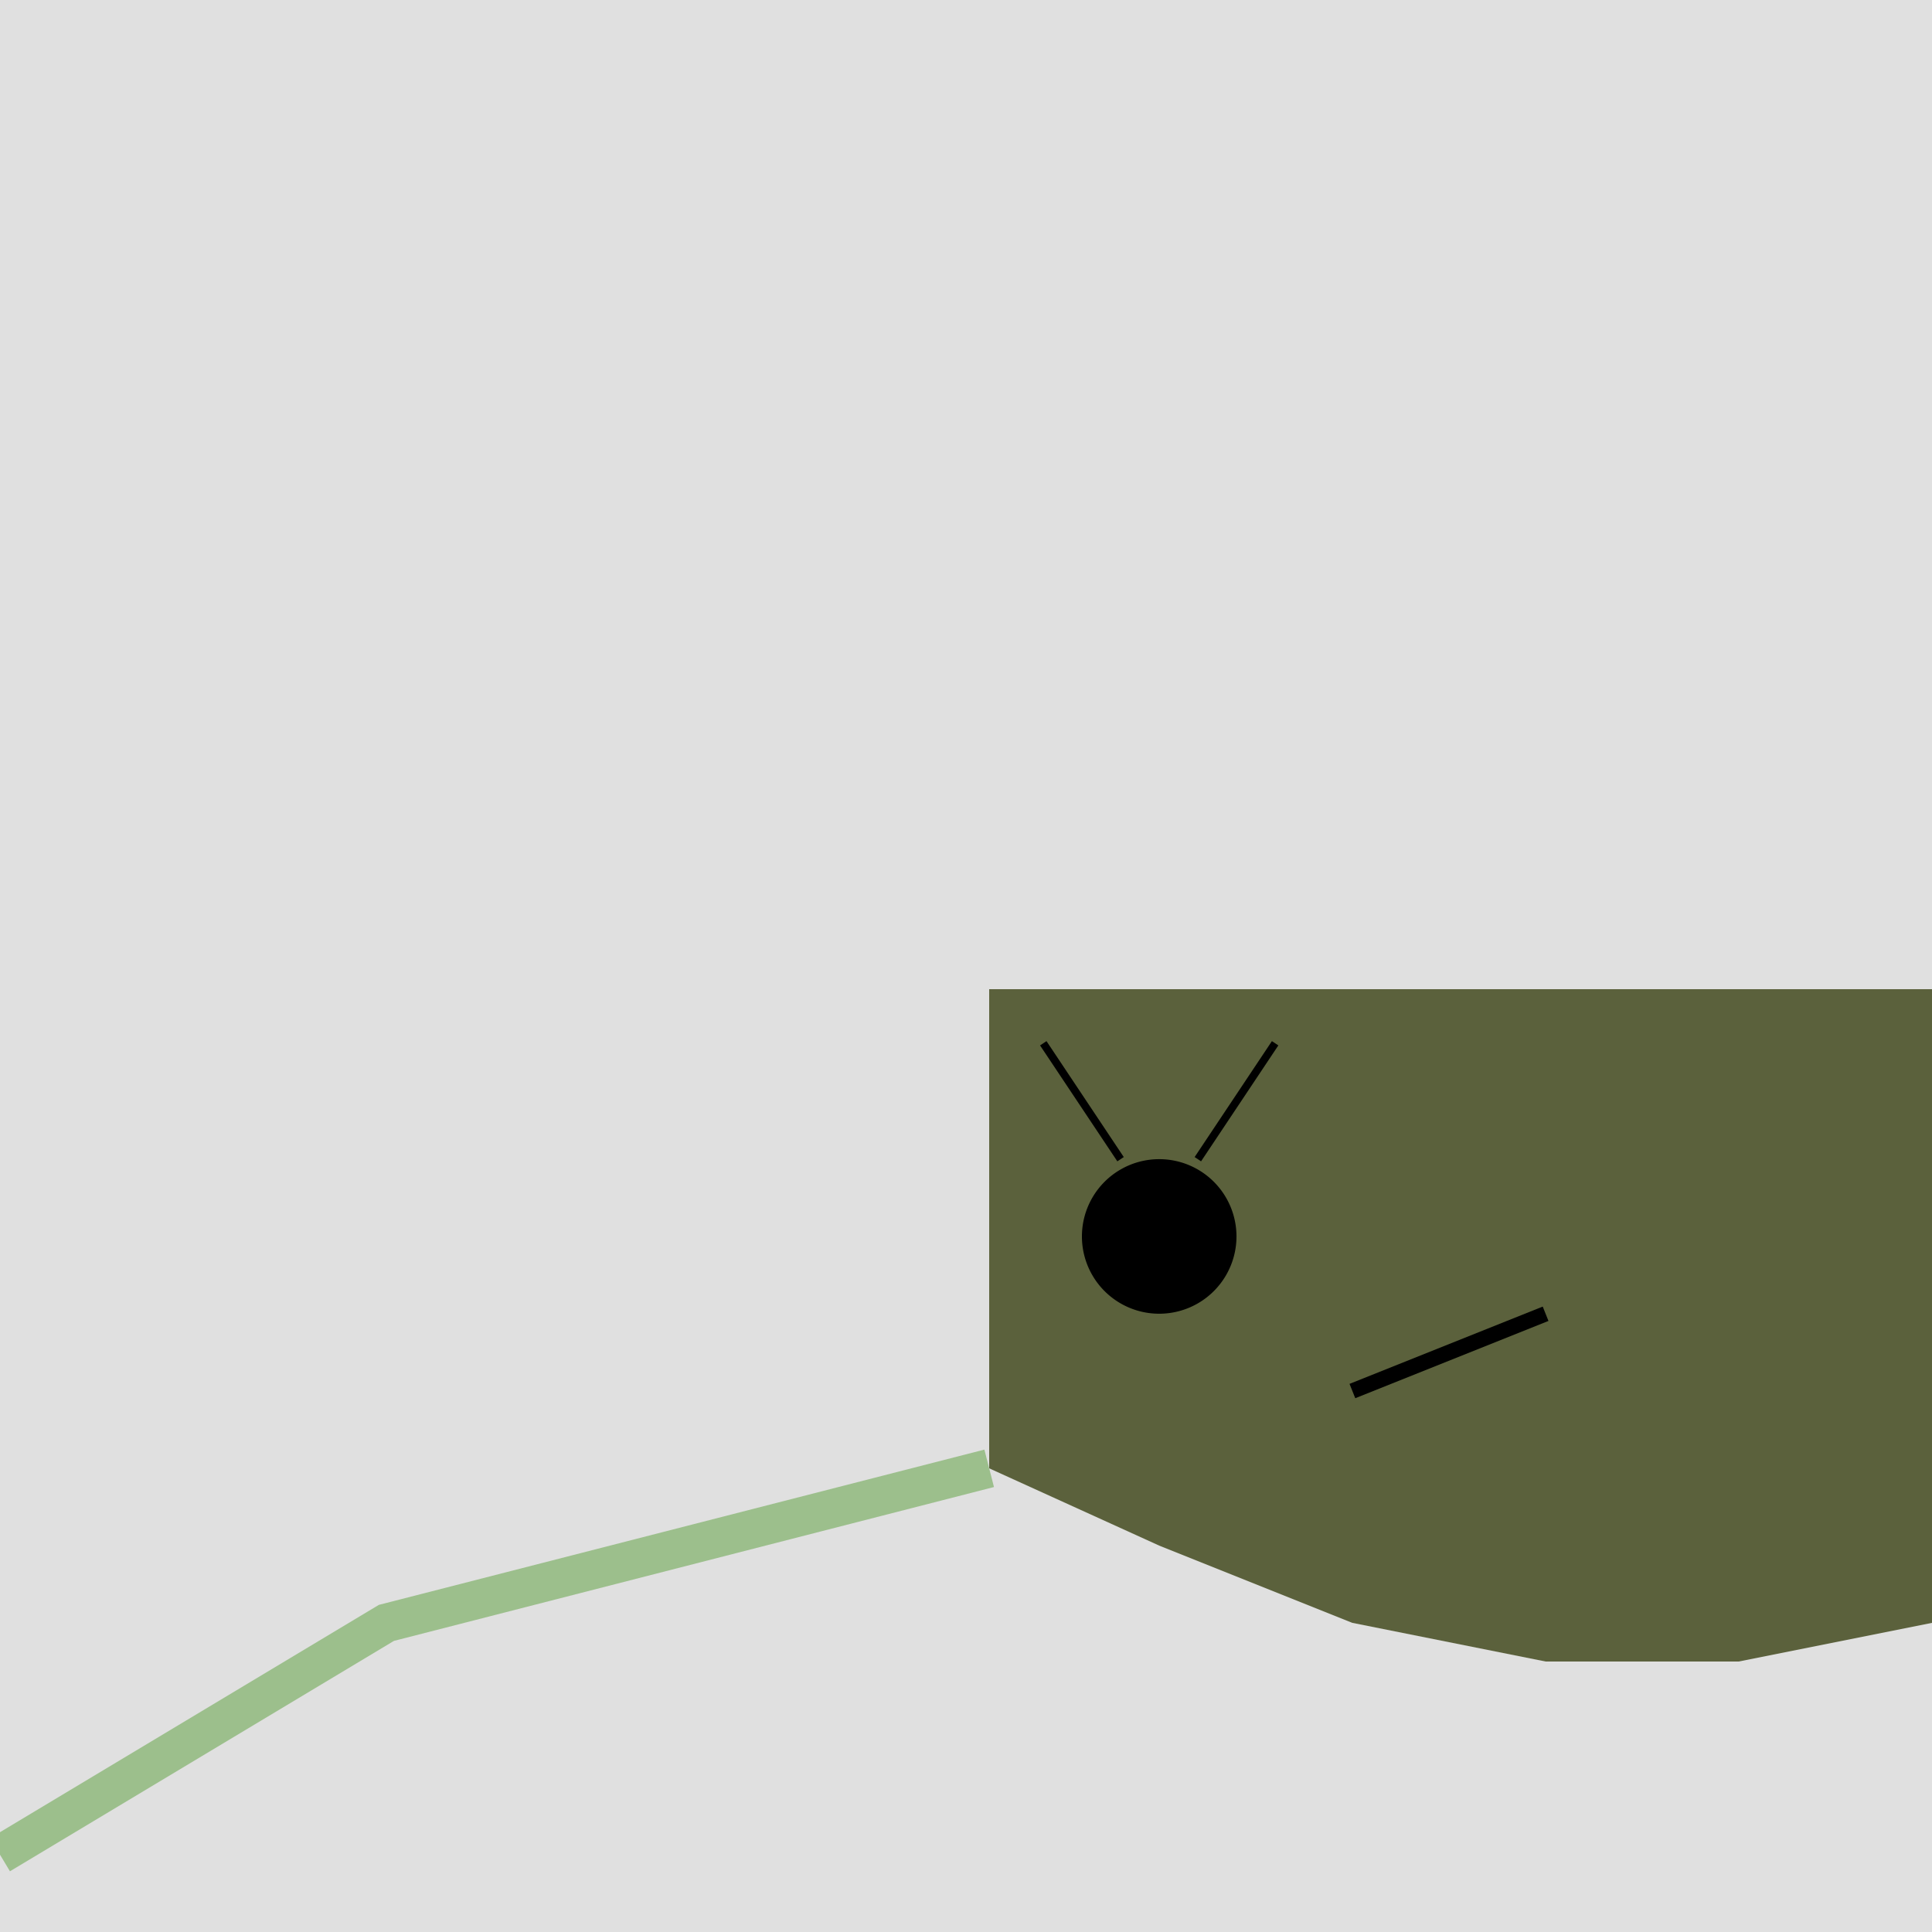 <!--

Generated by DrawGPT.
Free, open source, AI generated images in SVG, PNG, and HTML Canvas format.
https://drawgpt.ai

Created: 2023-12-01T23:25:46.446Z
Link: https://drawgpt.ai/prompt/129054/

-->
<svg xmlns="http://www.w3.org/2000/svg" xmlns:xlink="http://www.w3.org/1999/xlink" width="500" height="500"><defs/><g><rect fill="#e0e0e0" stroke="none" x="0" y="0" width="512" height="512"/><path fill="#5b613c" stroke="none" paint-order="stroke fill markers" d=" M 256 256 L 256 380 L 300 400 L 350 420 L 400 430 L 450 430 L 500 420 L 500 256 Z"/><path fill="#000000" stroke="none" paint-order="stroke fill markers" d=" M 320 320 A 20 20 0 1 1 320 319.98 Z"/><path fill="none" stroke="#000000" paint-order="fill stroke markers" d=" M 290 300 L 270 270 M 310 300 L 330 270" stroke-miterlimit="10" stroke-width="2" stroke-dasharray=""/><path fill="none" stroke="#000000" paint-order="fill stroke markers" d=" M 350 360 L 400 340" stroke-miterlimit="10" stroke-width="4" stroke-dasharray=""/><path fill="none" stroke="#9cbf8c" paint-order="fill stroke markers" d=" M 256 380 L 100 420 L 50 450 L 0 480" stroke-miterlimit="10" stroke-width="10" stroke-dasharray=""/></g></svg>